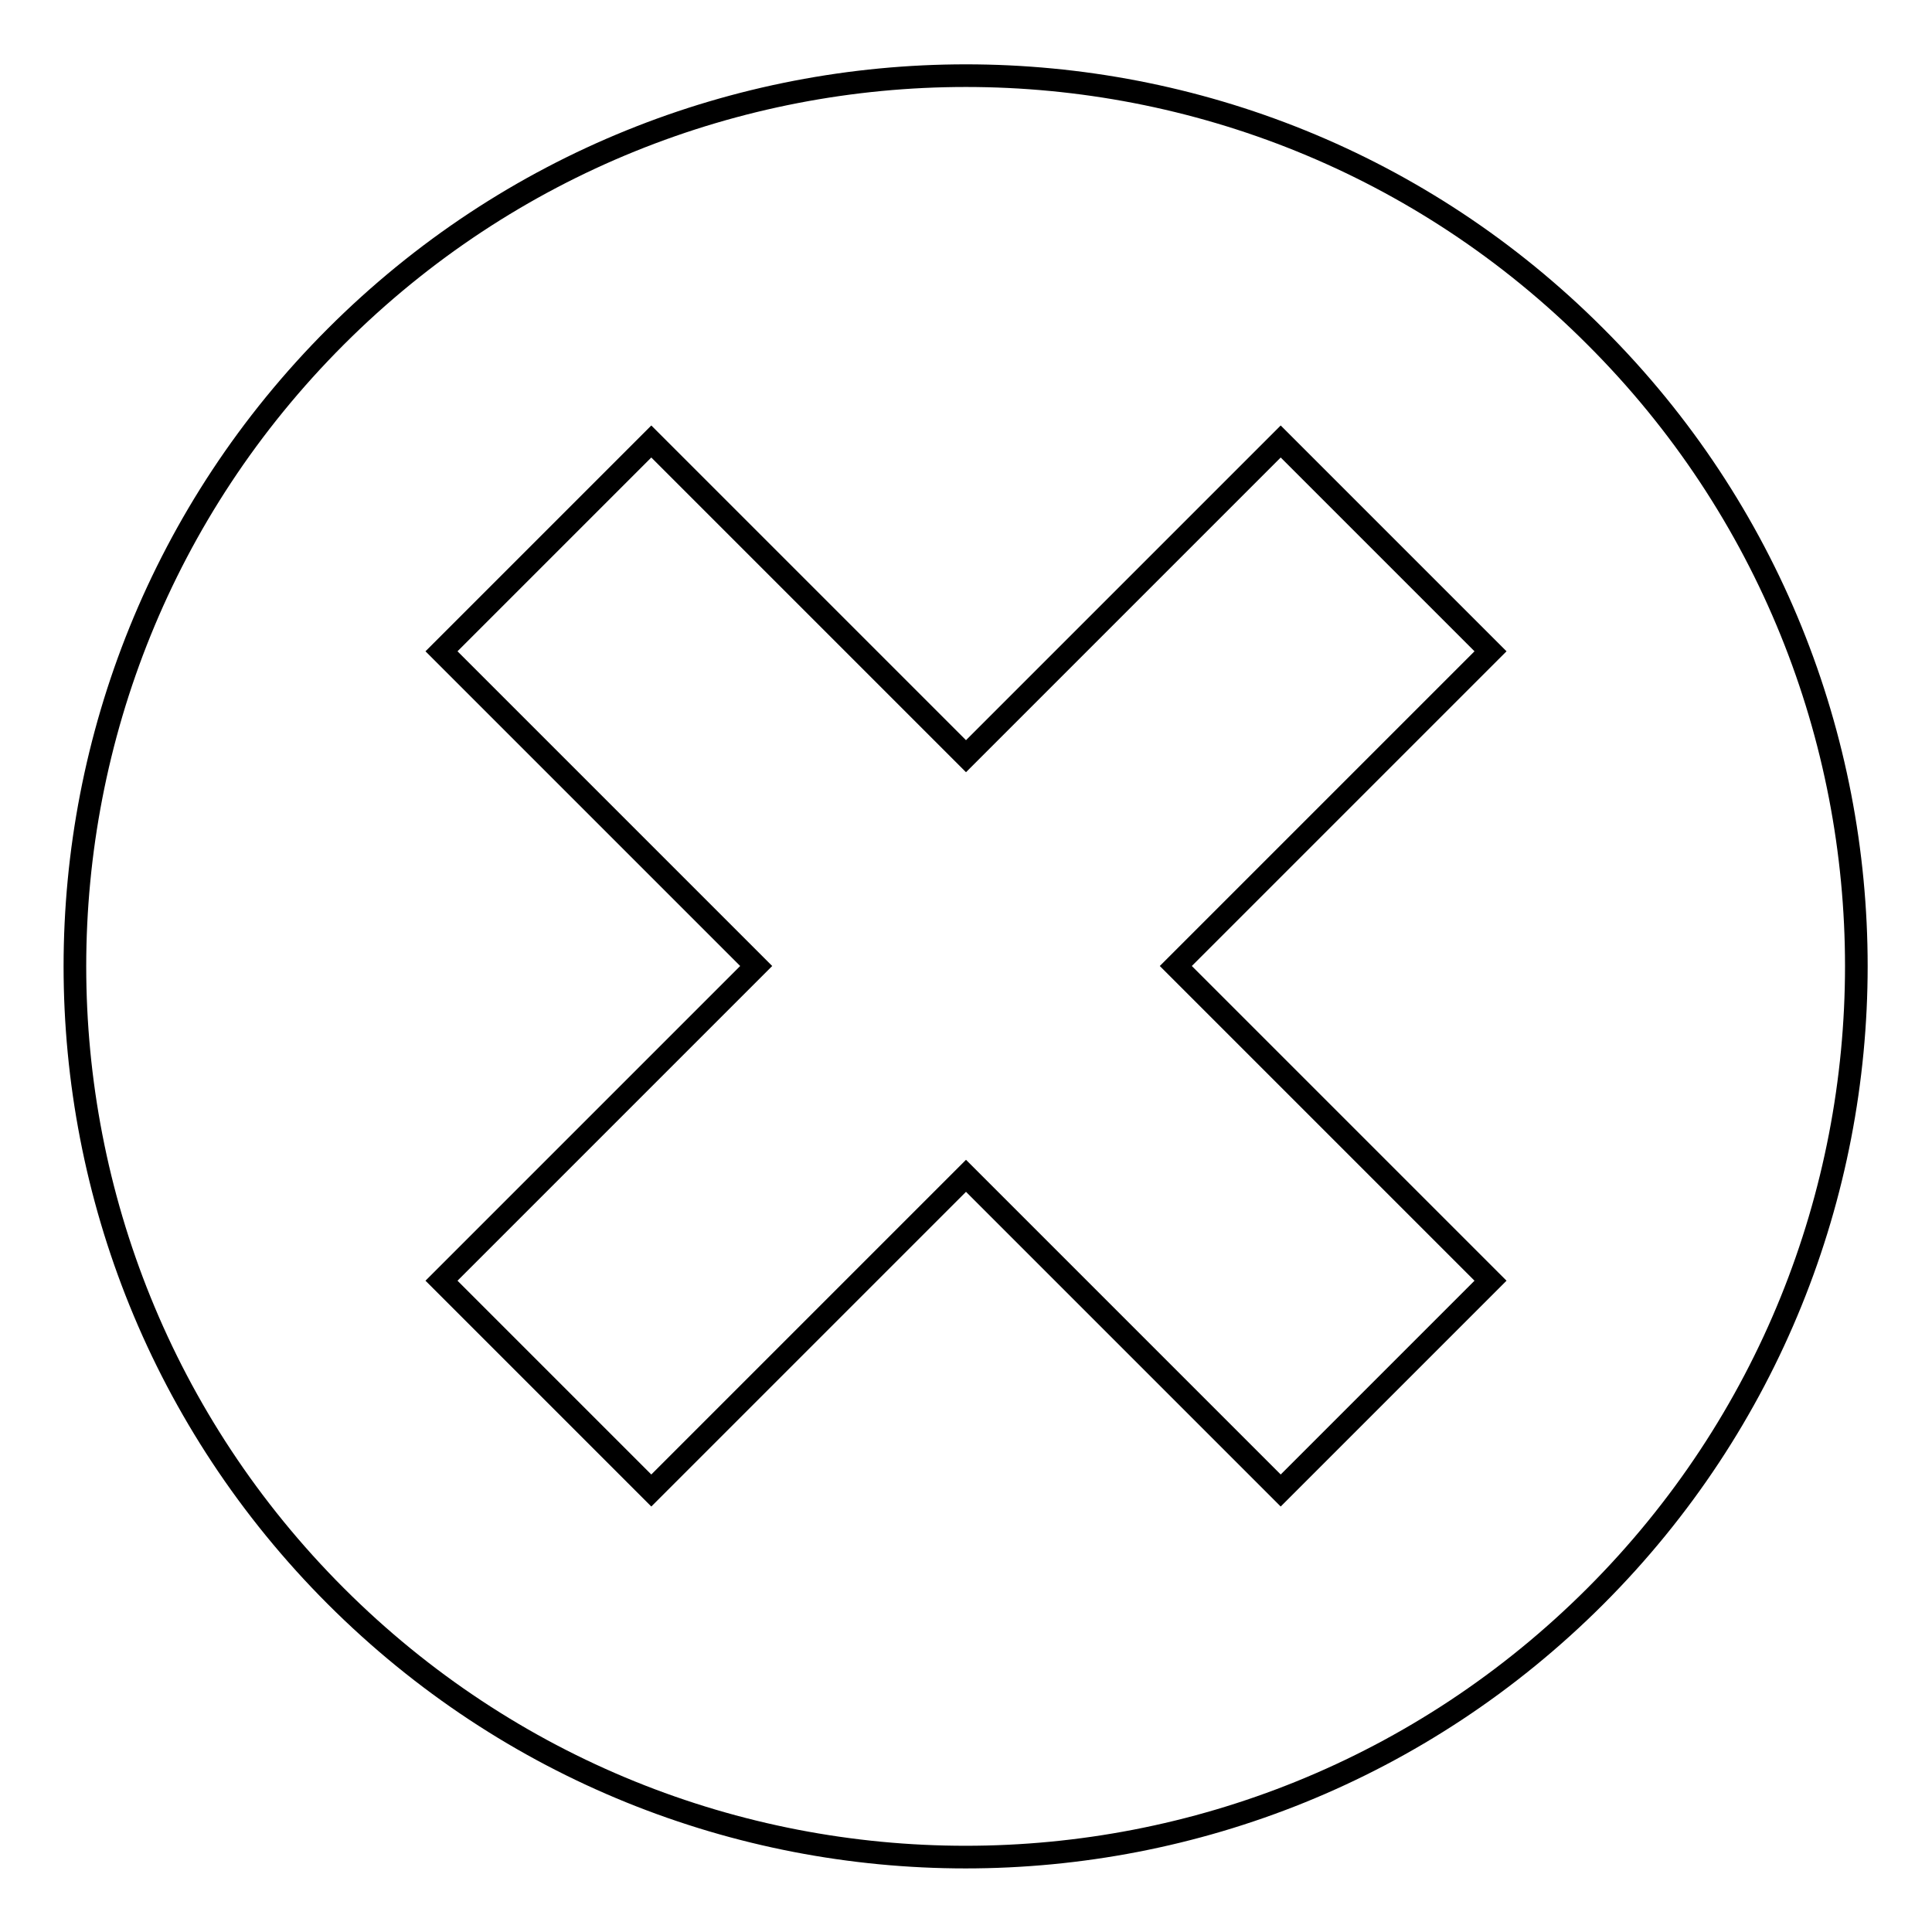 <?xml version="1.0" encoding="utf-8"?>
<!-- Svg Vector Icons : http://www.onlinewebfonts.com/icon -->
<!DOCTYPE svg PUBLIC "-//W3C//DTD SVG 1.1//EN" "http://www.w3.org/Graphics/SVG/1.1/DTD/svg11.dtd">
<svg version="1.1" xmlns="http://www.w3.org/2000/svg" xmlns:xlink="http://www.w3.org/1999/xlink" x="0px" y="0px" viewBox="0 0 256 256" enable-background="new 0 0 256 256" xml:space="preserve">
<g><g><path stroke-width="3" fill-opacity="0" stroke="#000000"  d="M211.4,44.6C165.4-1.5,90.6-1.5,44.5,44.6c-46.1,46.1-46.1,120.8,0,166.9c46.1,46.1,120.8,46.1,166.9,0C257.5,165.4,257.5,90.6,211.4,44.6z"/><path stroke-width="3" fill-opacity="0" stroke="#000000"  d="M197.5,86.3l-27.8-27.8L128,100.2l0,0L86.3,58.5L58.5,86.3l41.7,41.7l-41.7,41.7l27.8,27.8l41.7-41.7l41.7,41.7l27.8-27.8L155.8,128L197.5,86.3z"/></g></g>
</svg>